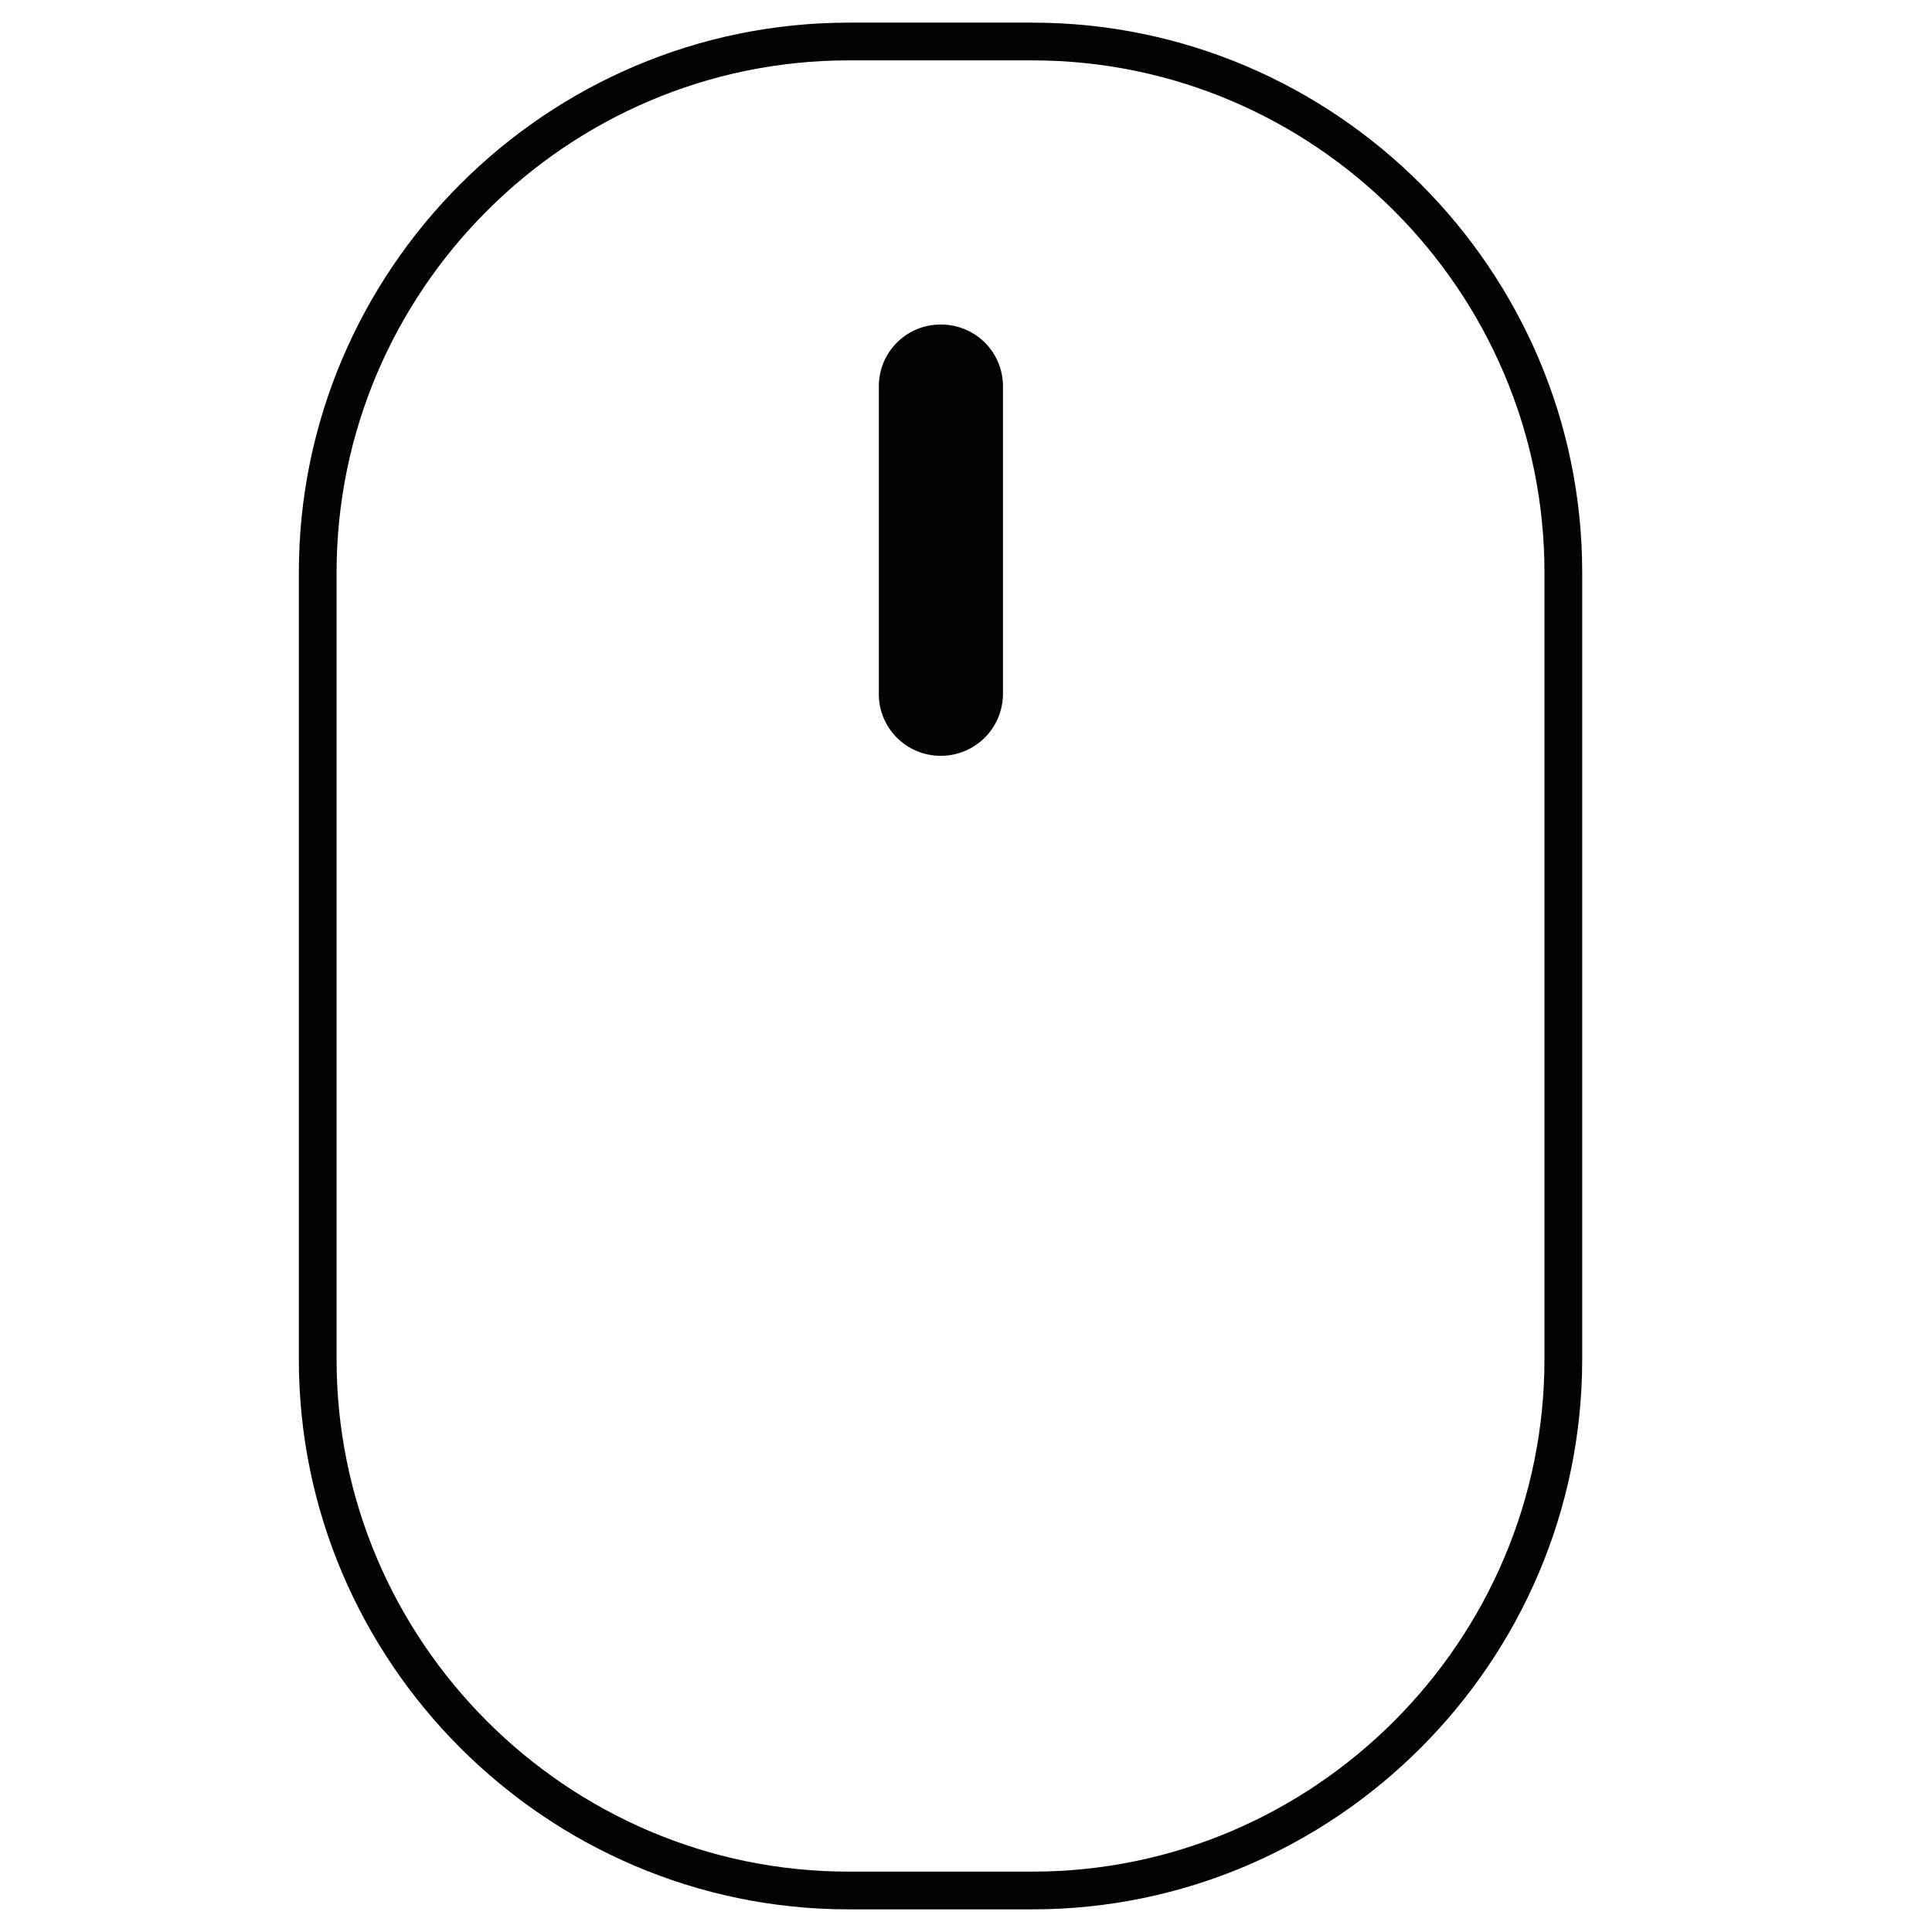 <?xml version="1.0" encoding="utf-8"?>
<!-- Generator: Adobe Illustrator 18.0.0, SVG Export Plug-In . SVG Version: 6.00 Build 0)  -->
<!DOCTYPE svg PUBLIC "-//W3C//DTD SVG 1.1//EN" "http://www.w3.org/Graphics/SVG/1.1/DTD/svg11.dtd">
<svg version="1.1" id="Layer_1" xmlns="http://www.w3.org/2000/svg" xmlns:xlink="http://www.w3.org/1999/xlink" x="0px" y="0px"
	 viewBox="0 0 512 512" enable-background="new 0 0 512 512" xml:space="preserve">
<g>
	<path fill="#030303" d="M249.3,200.3c9.1,0,16.5-7.3,16.5-16.5v-81.4c0-9.1-7.3-16.4-16.5-16.4c-9.1,0-16.4,7.3-16.4,16.4v81.4
		C232.8,192.8,240.1,200.3,249.3,200.3L249.3,200.3z"/>
	<path fill="none" stroke="#030303" stroke-width="10" stroke-miterlimit="10" d="M273.6,501h-48.7c-77.4,0-140.7-63.3-140.7-140.7
		V151.7C84.2,74.3,147.5,11,224.9,11h48.7c77.4,0,140.7,63.3,140.7,140.7v208.5C414.3,437.7,351,501,273.6,501z"/>
</g>
</svg>
